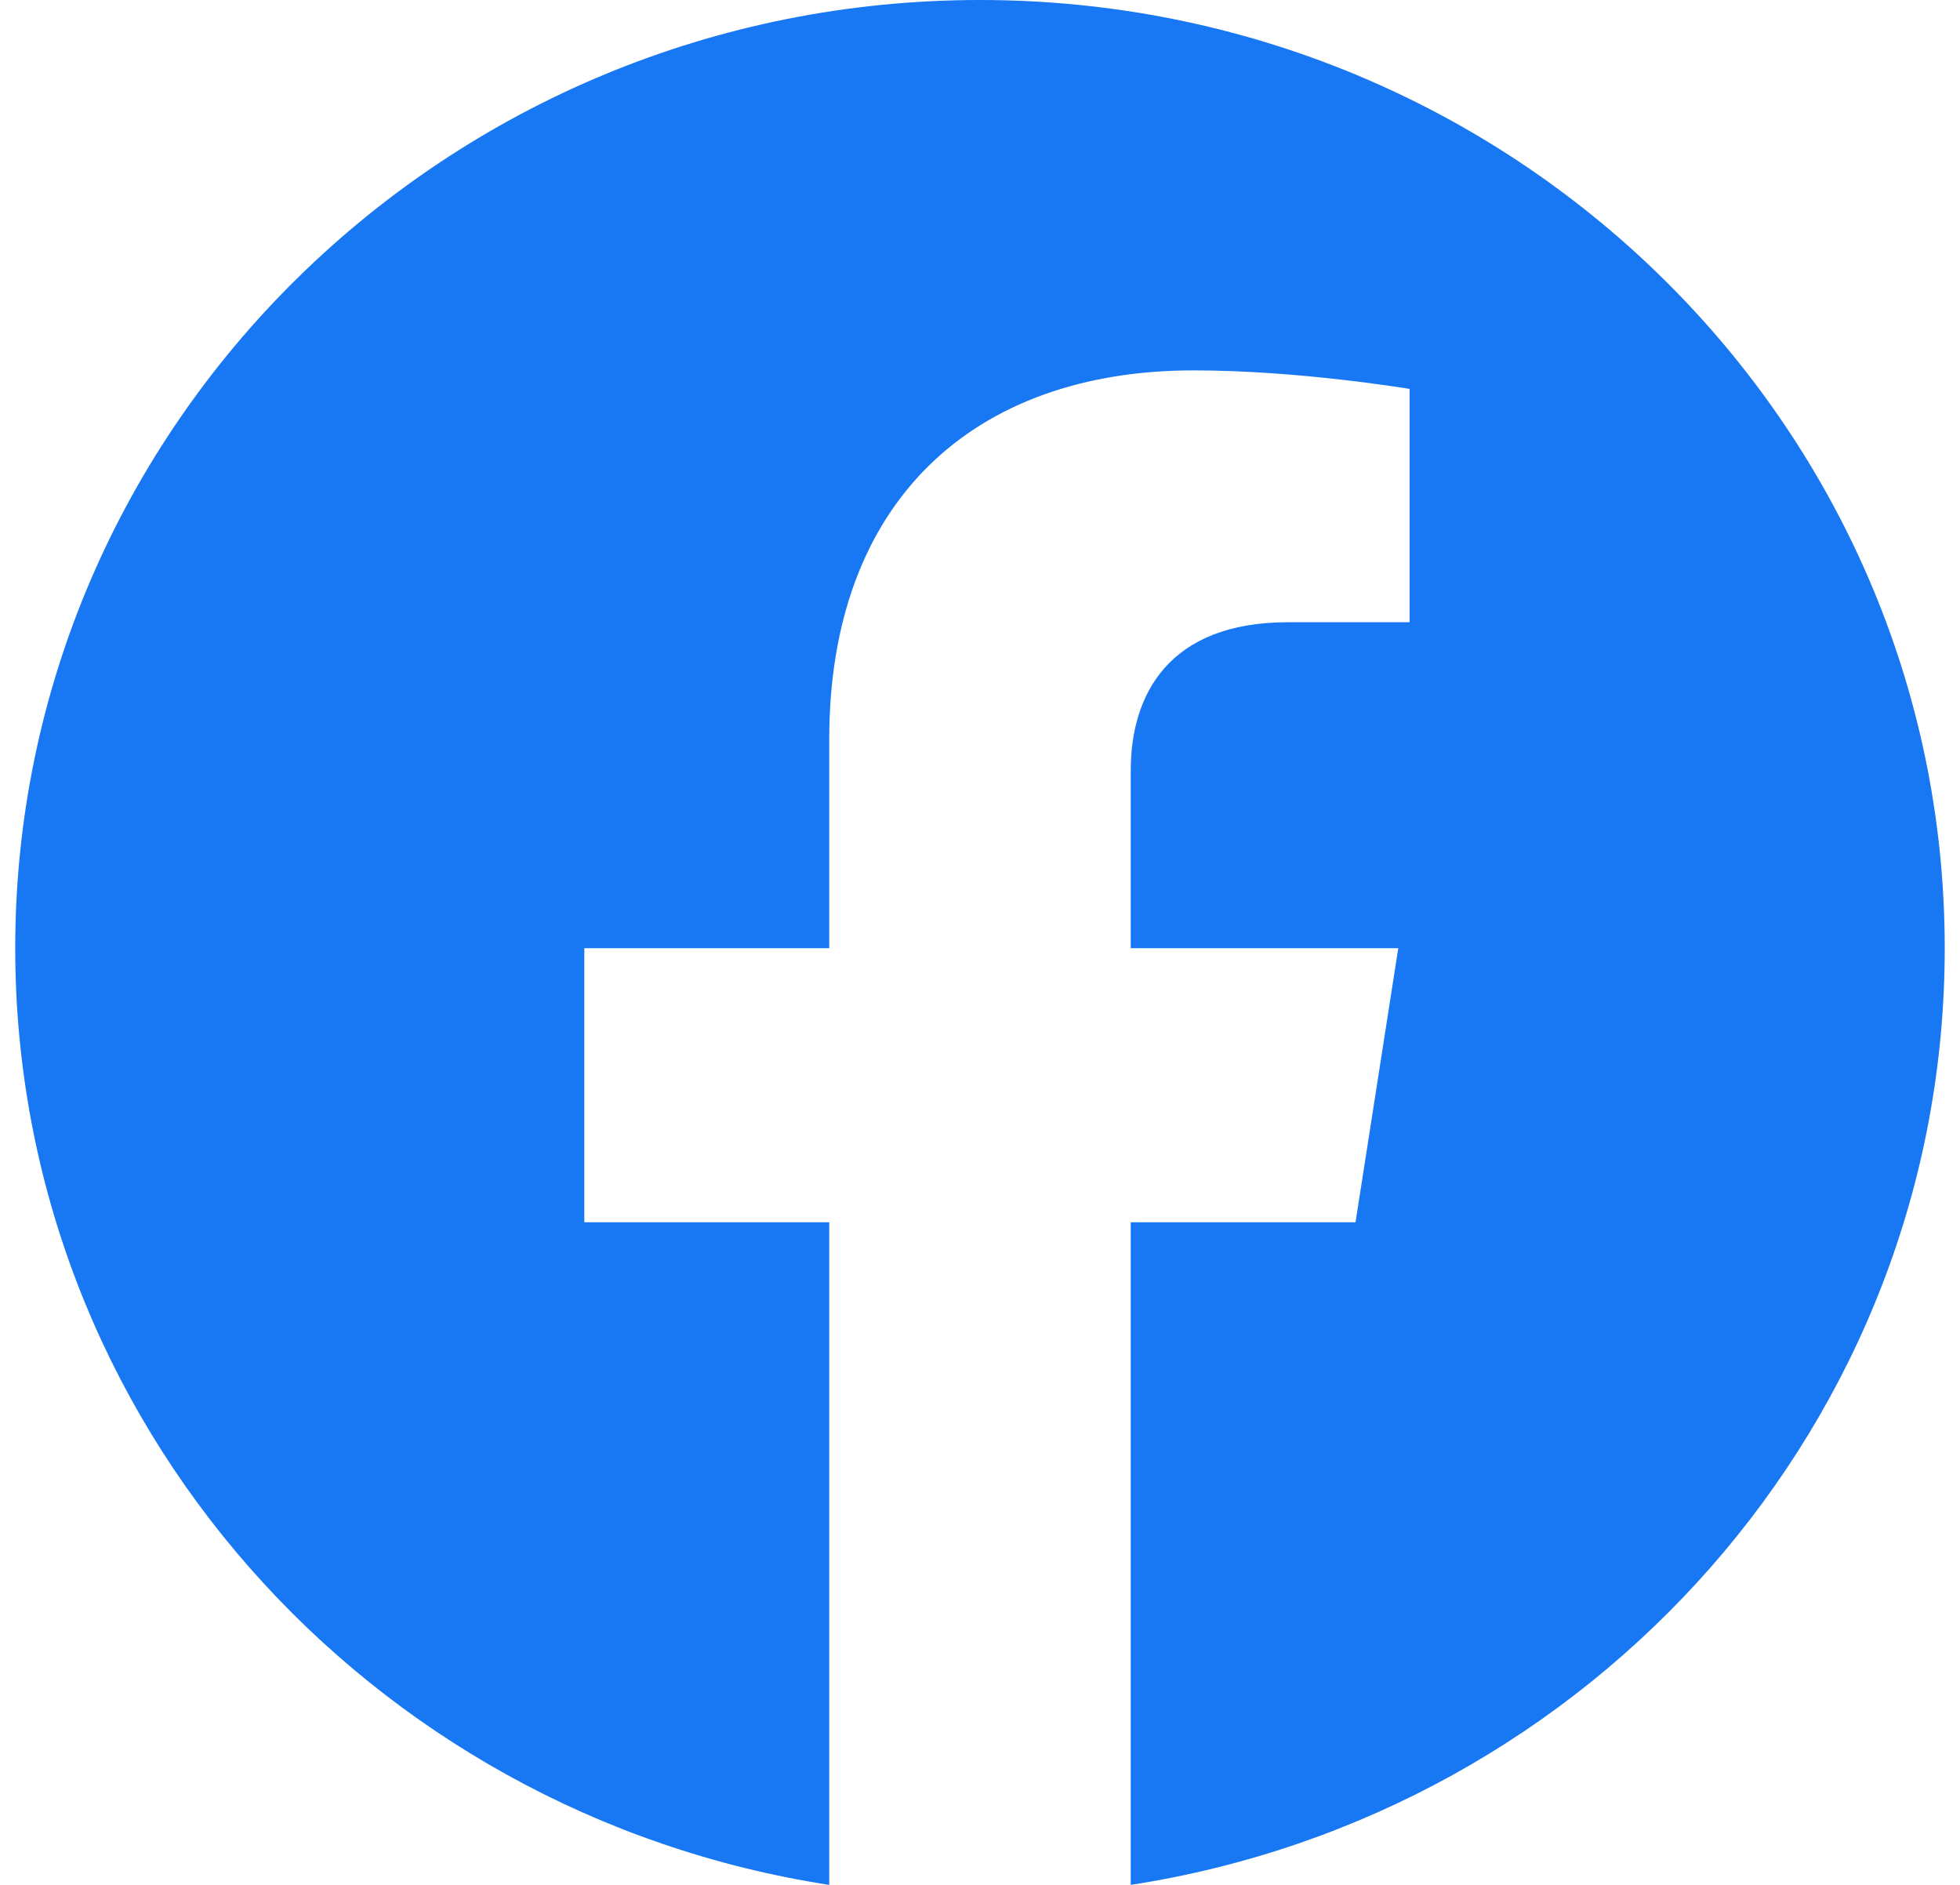 <svg width="52" height="50" viewBox="0 0 52 50" fill="none" xmlns="http://www.w3.org/2000/svg">
<g clip-path="url(#clip0_721_6663)">
<path d="M51.595 25.153C51.595 11.261 40.135 0 26 0C11.864 0 0.404 11.261 0.404 25.153C0.404 37.707 9.764 48.113 22 50V32.423H15.502V25.153H22V19.611C22 13.307 25.822 9.825 31.668 9.825C34.468 9.825 37.397 10.317 37.397 10.317V16.506H34.17C30.991 16.506 29.999 18.445 29.999 20.437V25.153H37.097L35.963 32.423H29.999V50C42.235 48.113 51.595 37.707 51.595 25.153Z" fill="#1877F2"/>
</g>
<defs>
<clipPath id="clip0_721_6663">
<rect width="51.191" height="50" fill="white" transform="translate(0.404)"/>
</clipPath>
</defs>
</svg>
